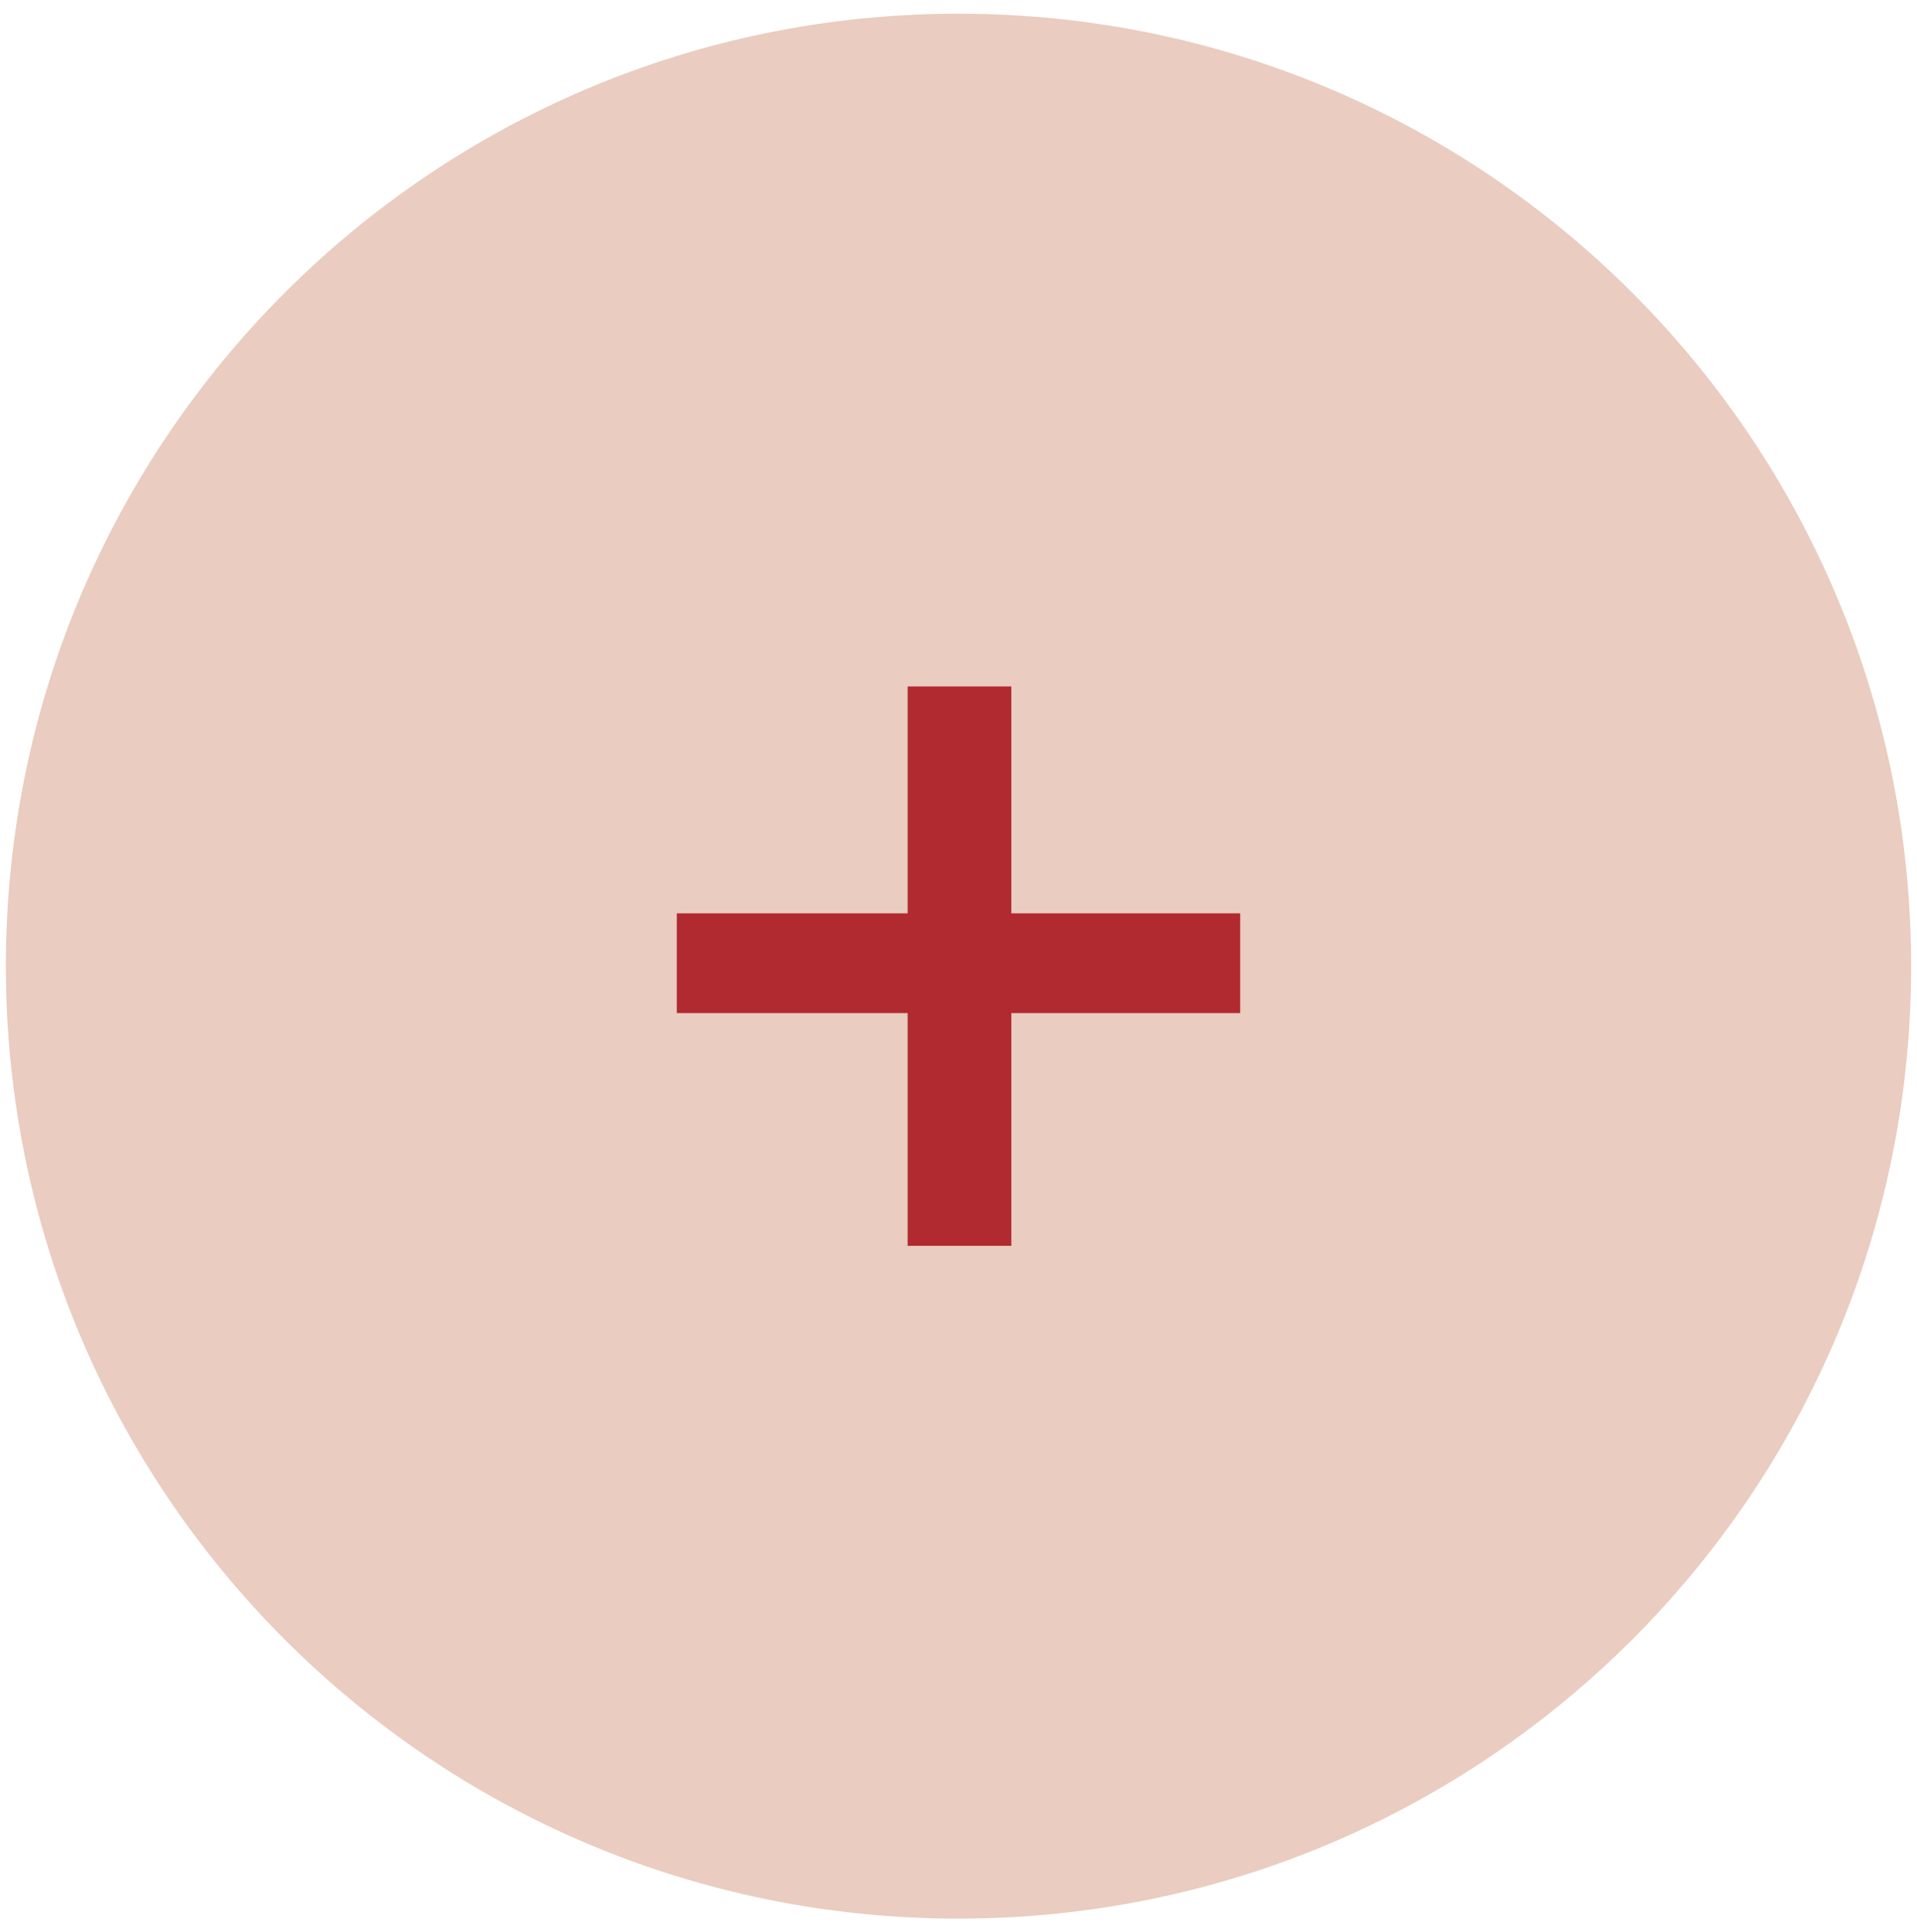 <?xml version="1.0" encoding="utf-8"?>
<!-- Generator: Adobe Illustrator 27.8.1, SVG Export Plug-In . SVG Version: 6.00 Build 0)  -->
<svg version="1.1" id="Layer_1" xmlns="http://www.w3.org/2000/svg" xmlns:xlink="http://www.w3.org/1999/xlink" x="0px" y="0px"
	 viewBox="0 0 98 98.8" style="enable-background:new 0 0 98 98.8;" xml:space="preserve">
<style type="text/css">
	.st0{clip-path:url(#SVGID_00000134250831255600727010000008518693878630307717_);fill:#EACCC0;}
	.st1{fill:#B02A30;}
</style>
<g>
	<g>
		<defs>
			<rect id="SVGID_1_" x="0.3" y="0.7" width="97.4" height="97.4"/>
		</defs>
		<clipPath id="SVGID_00000067221862142577708410000012850954327610670733_">
			<use xlink:href="#SVGID_1_"  style="overflow:visible;"/>
		</clipPath>
		<path style="clip-path:url(#SVGID_00000067221862142577708410000012850954327610670733_);fill:#EACCC0;" d="M49,98.1
			c26.9,0,48.7-21.8,48.7-48.7C97.7,22.5,75.9,0.7,49,0.7S0.3,22.5,0.3,49.4C0.3,76.3,22.1,98.1,49,98.1"/>
	</g>
	<polygon class="st1" points="51.7,63.7 51.7,51.8 63.4,51.8 63.4,46.7 51.7,46.7 51.7,35.1 46.4,35.1 46.4,46.7 34.6,46.7 
		34.6,51.8 46.4,51.8 46.4,63.7 	"/>
</g>
</svg>
